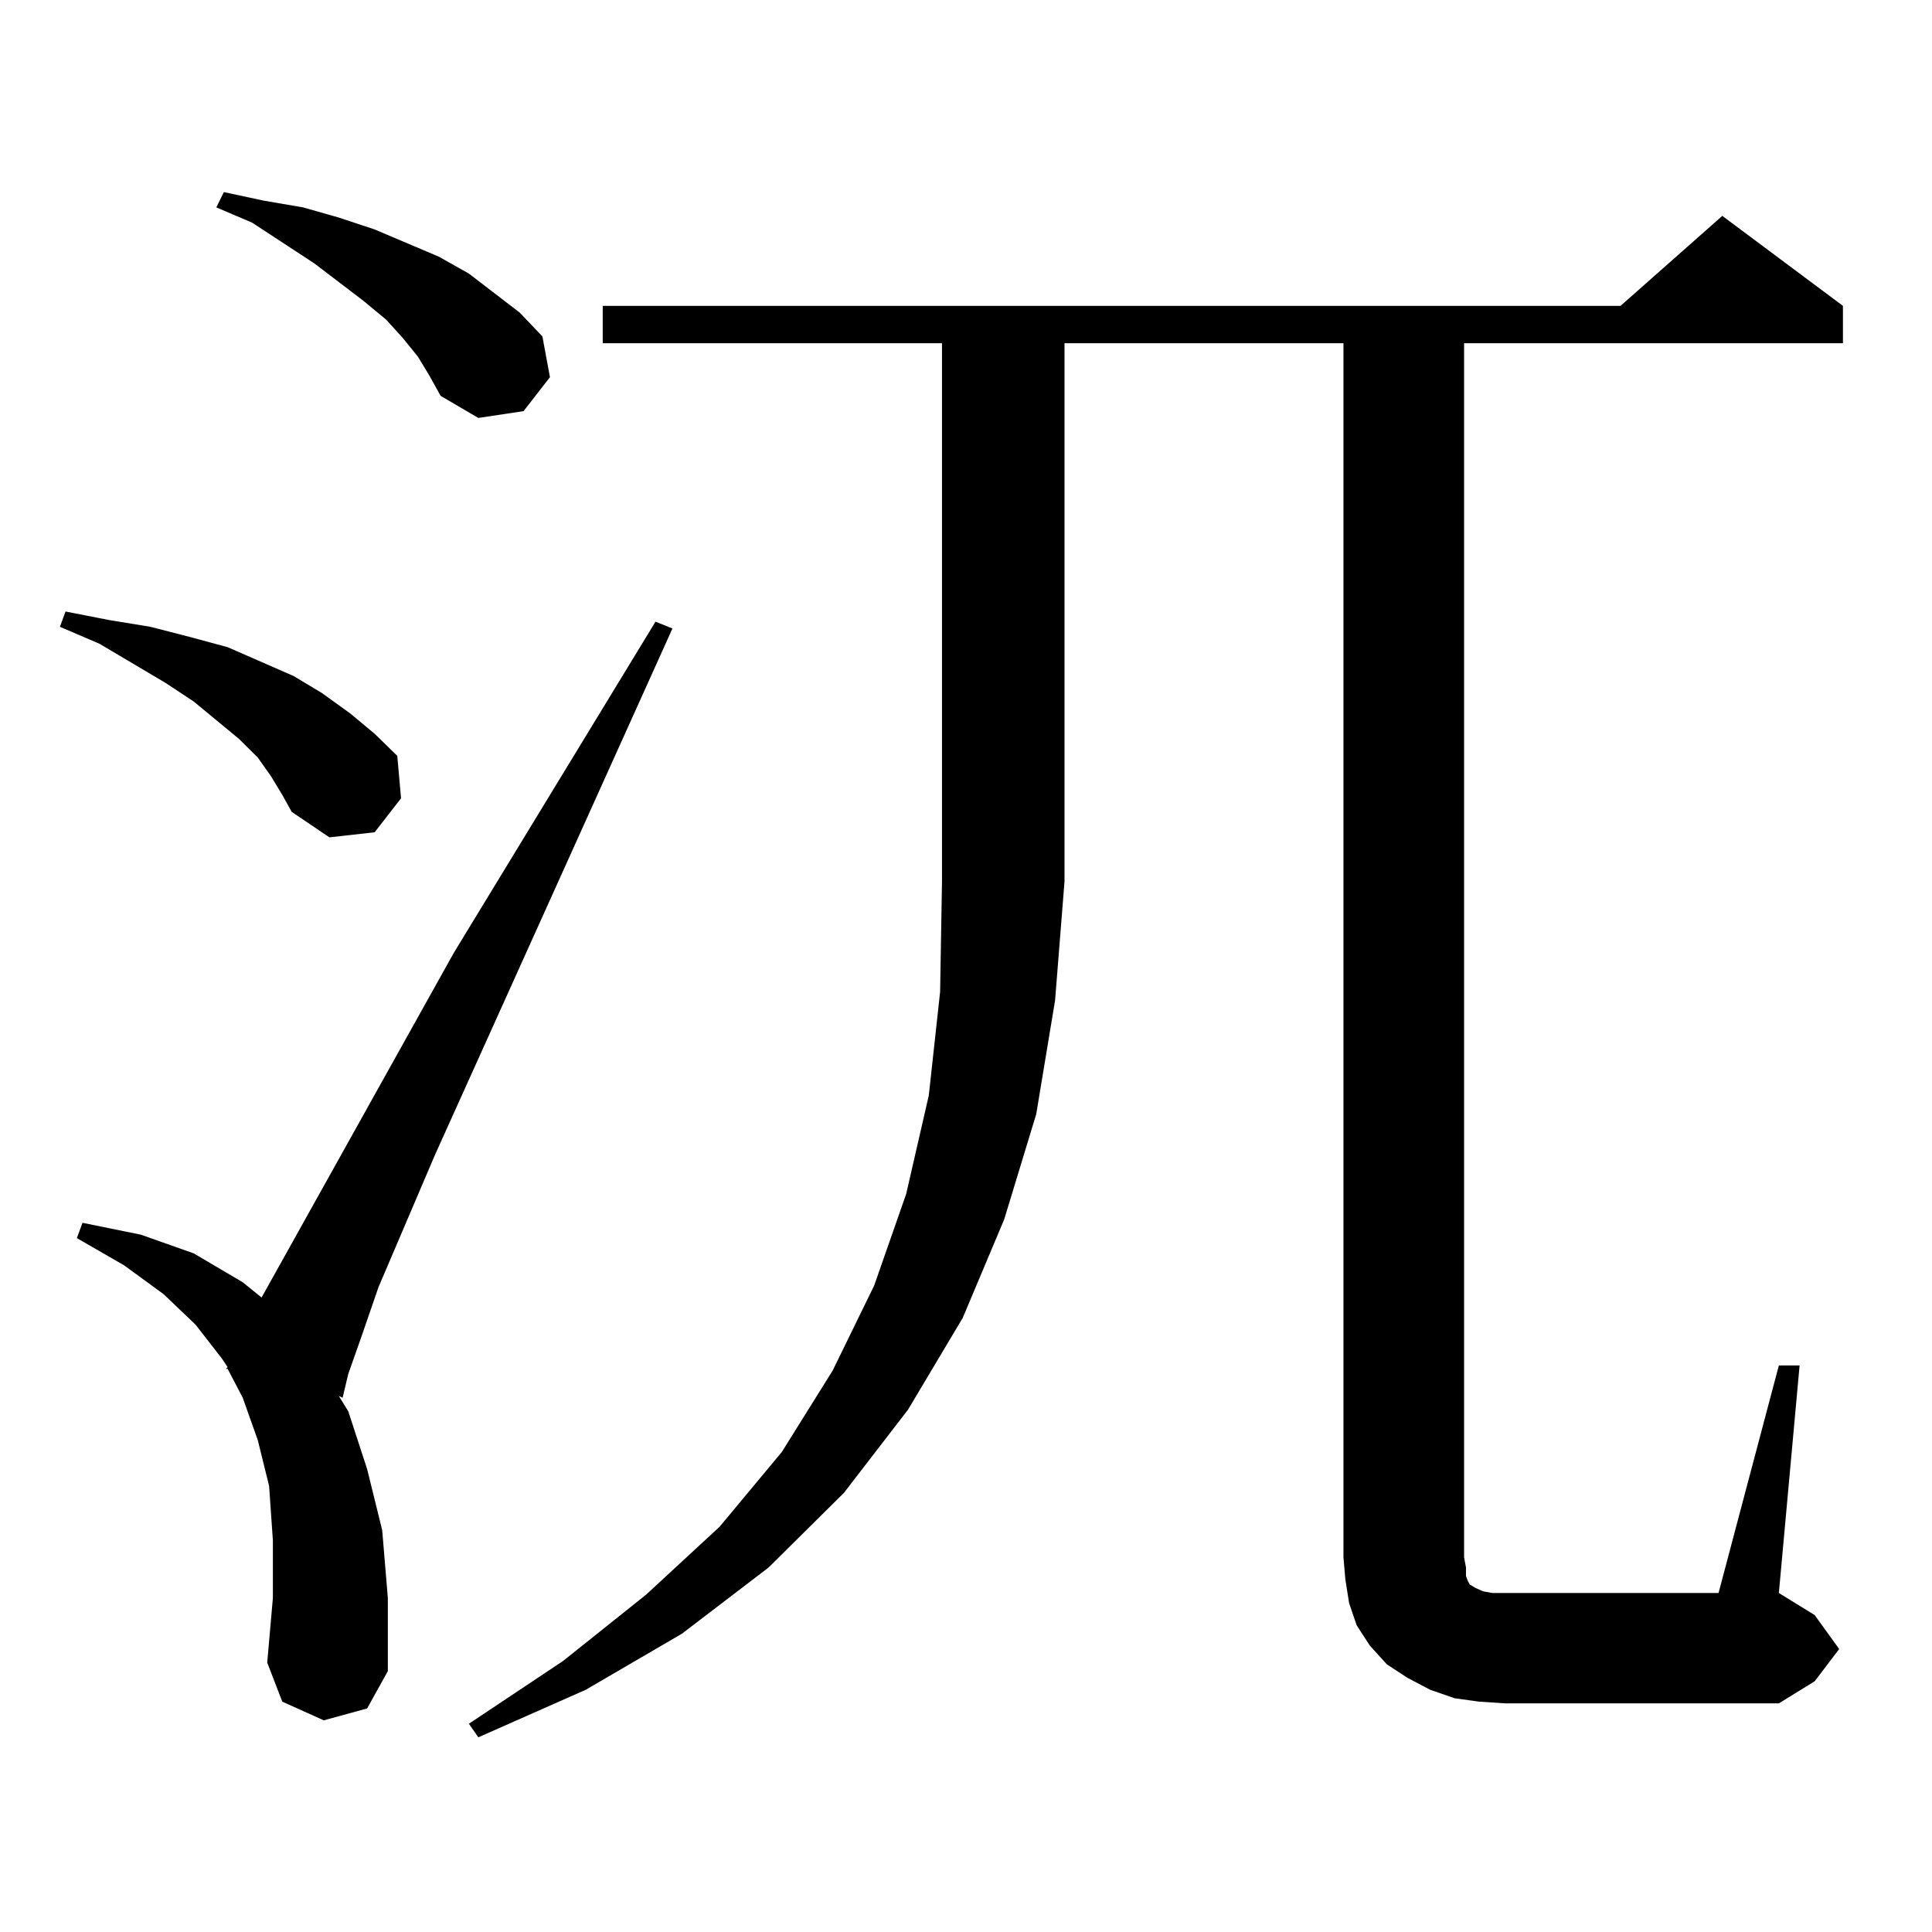 <?xml version="1.0" encoding="utf-8"?>
<!-- Generator: Adobe Illustrator 16.0.0, SVG Export Plug-In . SVG Version: 6.00 Build 0)  -->
<!DOCTYPE svg PUBLIC "-//W3C//DTD SVG 1.1//EN" "http://www.w3.org/Graphics/SVG/1.1/DTD/svg11.dtd">
<svg version="1.1" id="图层_1" xmlns="http://www.w3.org/2000/svg" xmlns:xlink="http://www.w3.org/1999/xlink" x="0px" y="0px"
	 width="1000px" height="1000px" viewBox="0 0 1000 1000" enable-background="new 0 0 1000 1000" xml:space="preserve">
<path d="M140.265,401.773l-6.829-9.668l-9.756-9.668l-23.414-19.336l-14.634-9.668l-34.146-20.215l-20.487-8.789l2.927-7.91
	l22.438,4.395l21.463,3.516l20.487,5.273l19.512,5.273l34.146,14.941l14.634,8.789l14.634,10.547l12.683,10.547l11.707,11.426
	l1.951,21.973l-13.658,17.578l-23.414,2.637l-19.512-13.184l-4.878-8.789L140.265,401.773z M167.581,890.445l-21.463-9.668
	l-7.805-20.215l2.927-33.398v-29.883l-1.951-28.125l-5.854-23.73l-7.805-21.973l-7.805-14.941h-0.976l0.976-0.879l-2.927-4.395
	l-13.658-17.578l-16.585-15.82l-20.487-14.941l-24.39-14.063l2.927-7.91l30.243,6.152l27.316,9.668l25.365,14.941l9.756,7.91
	l99.51-178.418l104.388-171.387l8.78,3.516L225.141,597.77l-29.268,68.555l-8.78,25.488l-6.829,19.336l-2.927,12.305l-1.951-0.879
	l4.878,7.91l9.756,29.883l7.805,31.641l2.927,35.156v37.793l-10.731,19.336L167.581,890.445z M216.36,184.684l-7.805-9.668
	l-8.78-9.668l-11.707-9.668l-25.365-19.336l-32.194-21.094l-18.536-7.91l3.902-7.91l20.487,4.395l20.487,3.516l18.536,5.273
	l18.536,6.152l33.17,14.063l15.609,8.789l26.341,20.215l11.707,12.305l3.902,21.094l-13.658,17.578l-23.414,3.516l-19.512-11.426
	l-5.854-10.547L216.36,184.684z M311.968,177.652v-19.336h526.816l52.682-46.582l62.438,46.582v19.336H757.811V806.07l0.976,5.273
	v4.395l0.976,2.637l0.976,1.758l2.927,1.758l3.902,1.758l4.878,0.879h6.829h110.241l31.219-117.773h10.731l-10.731,117.773
	l18.536,11.426l12.683,17.578L939.27,870.23l-18.536,11.426h-141.46l-13.658-0.879l-12.683-1.758l-12.683-4.395l-11.707-6.152
	l-10.731-7.031l-8.78-9.668l-6.829-10.547l-3.902-11.426l-1.951-12.305l-0.976-11.426V177.652H550.986v278.613l-4.878,61.523
	l-9.756,58.887l-16.585,54.492l-21.463,50.977l-28.292,47.461l-33.17,43.066l-39.023,38.672l-44.877,34.277l-49.755,29.004
	l-55.608,24.609l-4.878-7.031l48.779-32.52l42.926-34.277l38.048-35.156l32.194-38.672l26.341-42.188l21.463-43.945l16.585-47.461
	l11.707-50.977l5.854-53.613l0.976-57.129V177.652H311.968z"/>
</svg>
